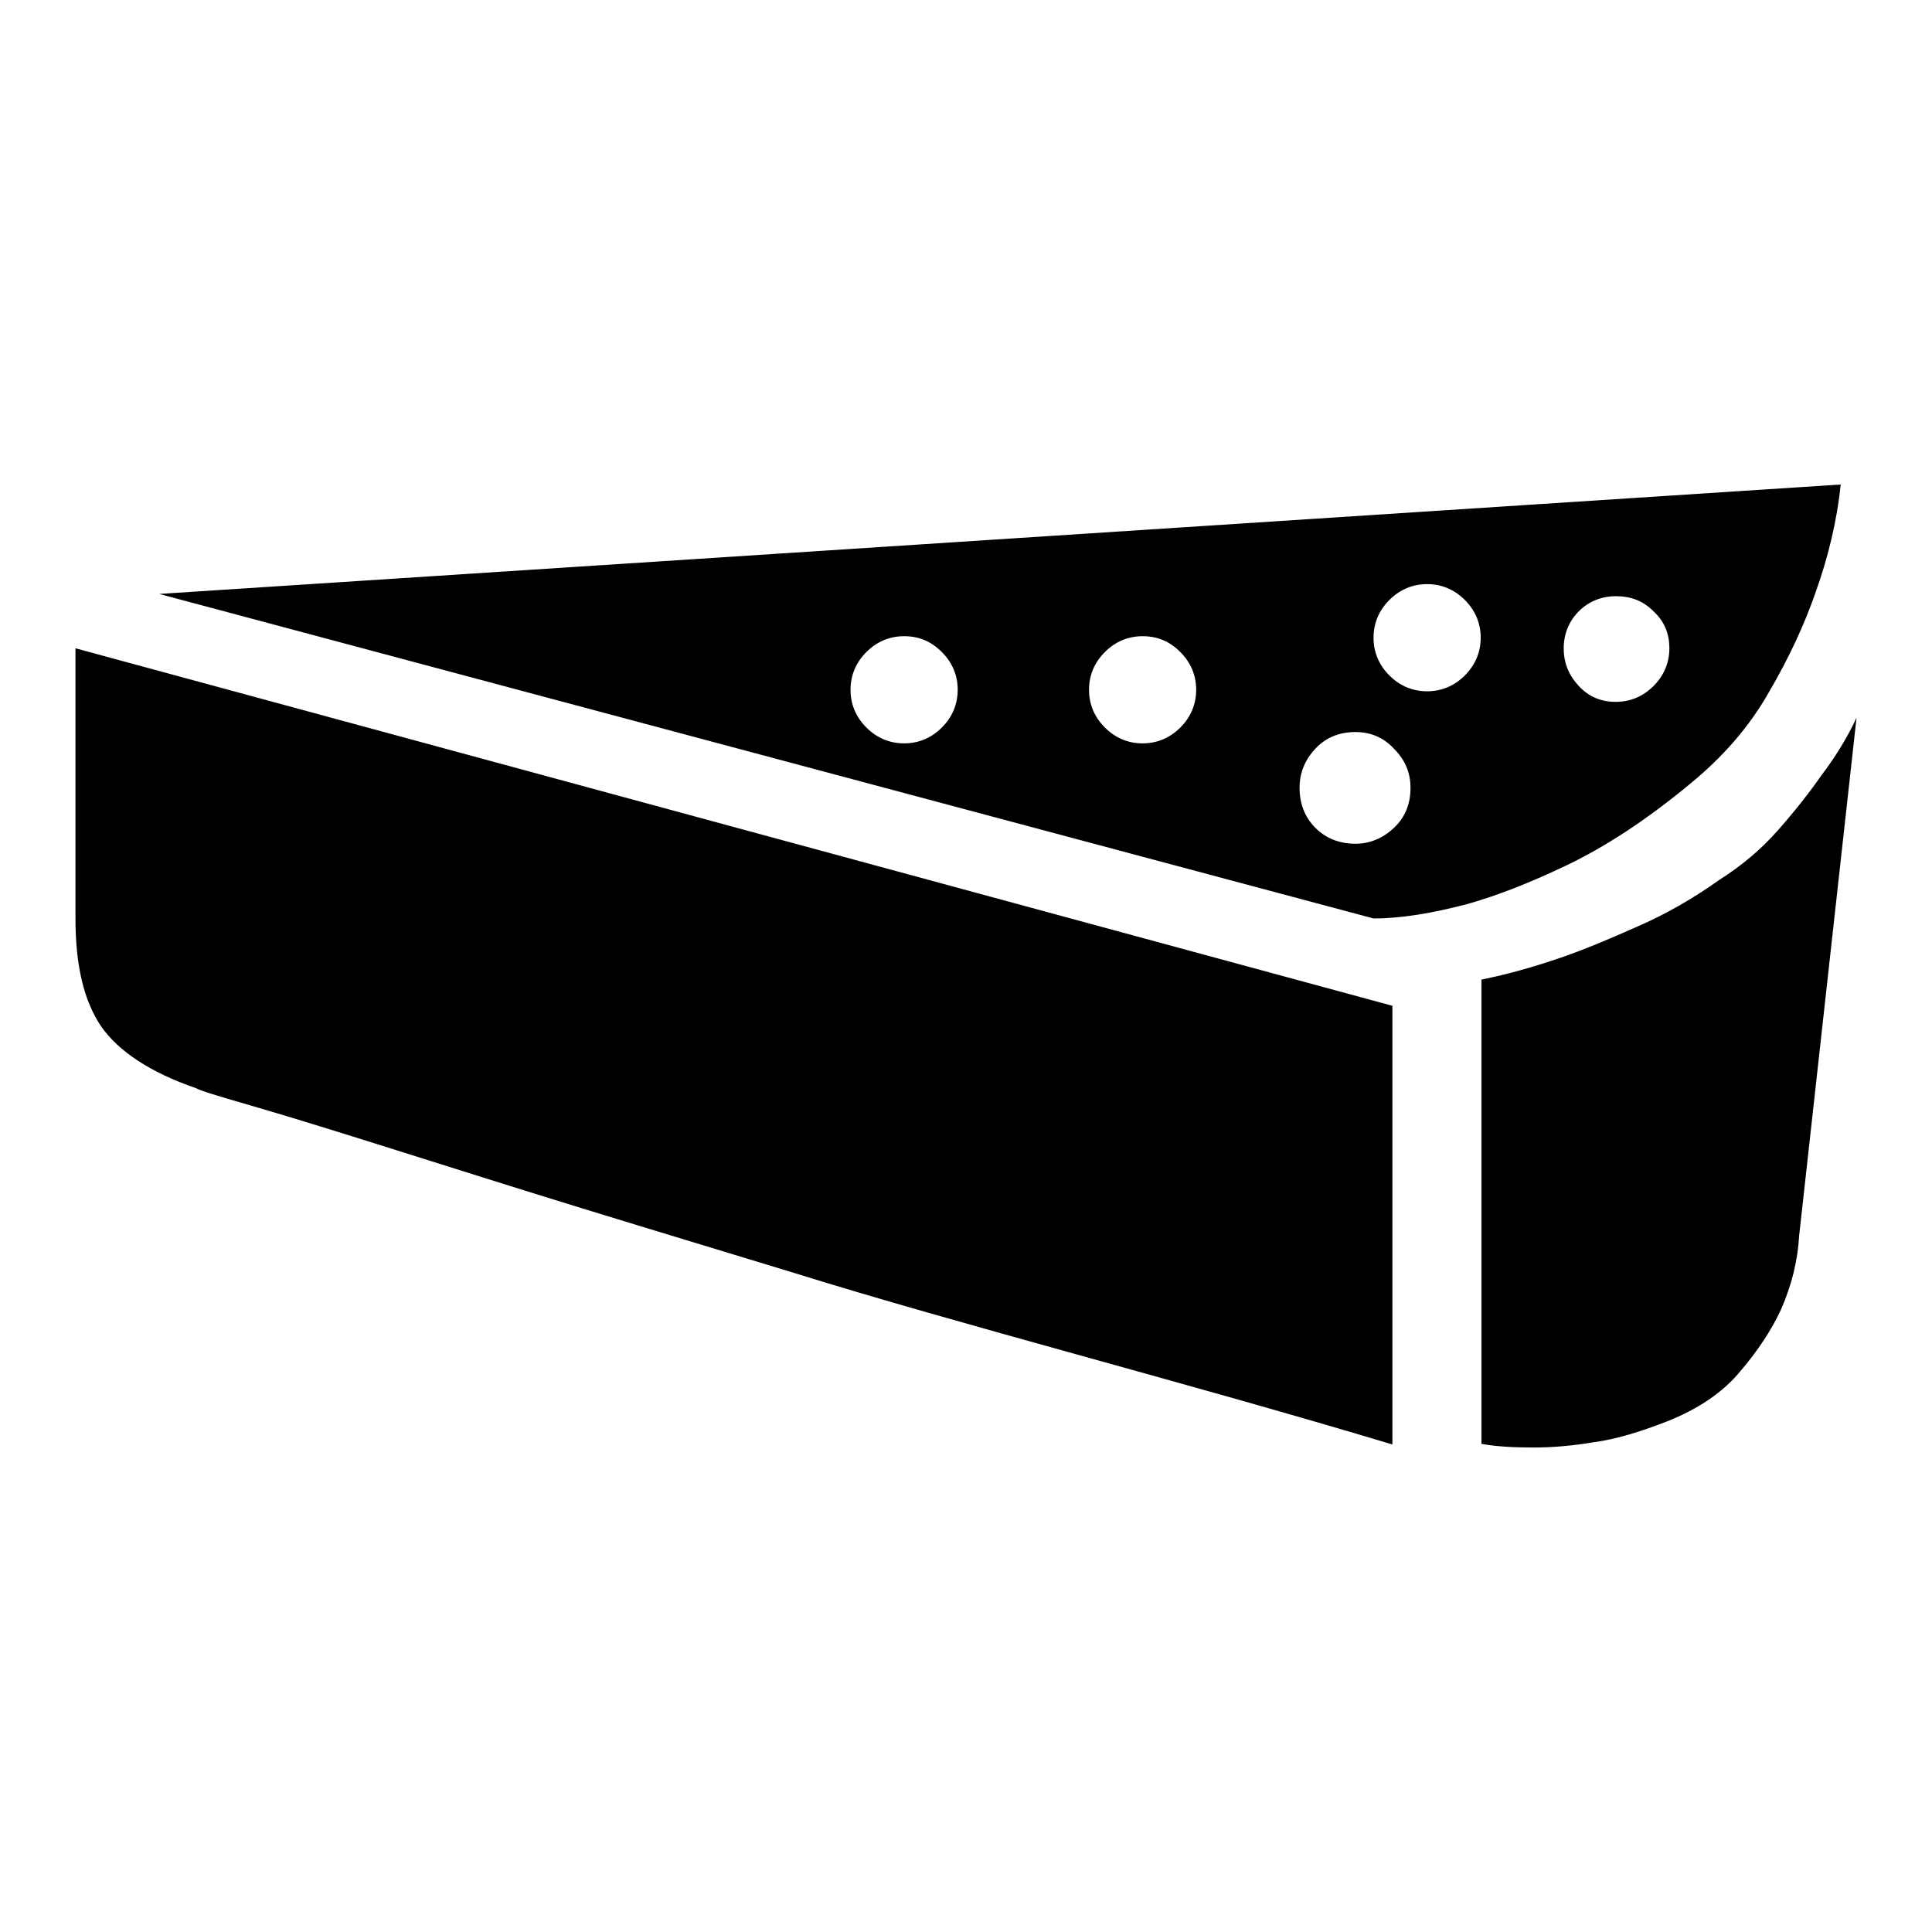 <?xml version="1.0" encoding="utf-8"?>
<!-- Svg Vector Icons : http://www.onlinewebfonts.com/icon -->
<!DOCTYPE svg PUBLIC "-//W3C//DTD SVG 1.1//EN" "http://www.w3.org/Graphics/SVG/1.1/DTD/svg11.dtd">
<svg version="1.1" xmlns="http://www.w3.org/2000/svg" xmlns:xlink="http://www.w3.org/1999/xlink" x="0px" y="0px" viewBox="0 0 256 256" enable-background="new 0 0 256 256" xml:space="preserve">
<g><g><path fill="#000000" d="M196.2,191.3c2.1,0.4,4.5,0.5,7.1,0.5c2.3,0,4.9-0.2,7.9-0.7c3-0.4,6.2-1.4,9.8-2.8c4-1.6,7.3-3.8,9.6-6.6c2.4-2.8,4.2-5.6,5.4-8.2c1.4-3.2,2.2-6.4,2.4-9.8l7.6-68.6c-1.2,2.6-2.8,5.2-4.7,7.7c-1.6,2.3-3.5,4.7-5.7,7.2c-2.2,2.5-4.8,4.7-7.8,6.6c-3.5,2.5-7.2,4.6-10.9,6.2c-3.8,1.7-7.2,3.1-10.1,4.1c-3.5,1.2-7,2.2-10.5,2.9V191.3z M21.1,78.7l222.8-14.5c-0.5,4.9-1.7,9.8-3.4,14.5c-1.4,4-3.4,8.4-6.1,13c-2.6,4.6-6.1,8.6-10.5,12.2c-5.8,4.8-11.2,8.3-16.2,10.7c-5,2.4-9.4,4.1-13.3,5.2c-4.6,1.2-8.7,1.9-12.4,1.9L21.1,78.7z M151.4,84.3c-1.9,0-3.6,0.7-5,2.1c-1.4,1.4-2.1,3.1-2.1,5s0.7,3.6,2.1,5s3.1,2.1,5,2.1s3.6-0.7,5-2.1s2.1-3.1,2.1-5s-0.7-3.6-2.1-5C155,85,153.4,84.3,151.4,84.3L151.4,84.3z M179.6,97c-2.1,0-3.9,0.7-5.3,2.2c-1.4,1.5-2.1,3.2-2.1,5.2c0,2.1,0.7,3.9,2.1,5.3s3.2,2.1,5.3,2.1c1.9,0,3.6-0.7,5.1-2.1c1.5-1.4,2.2-3.2,2.2-5.3c0-2-0.7-3.7-2.2-5.2C183.3,97.7,181.6,97,179.6,97L179.6,97z M189.1,77.4c-1.9,0-3.6,0.7-5,2.1s-2.1,3.1-2.1,5s0.7,3.6,2.1,5c1.4,1.4,3.1,2.1,5,2.1s3.6-0.7,5-2.1c1.4-1.4,2.1-3.1,2.1-5s-0.7-3.6-2.1-5C192.7,78.1,191,77.4,189.1,77.4L189.1,77.4z M214.1,79c-1.9,0-3.6,0.7-4.9,2c-1.3,1.3-2,3-2,4.9c0,2,0.7,3.6,2,5c1.3,1.4,2.9,2.1,4.9,2.1c1.9,0,3.6-0.7,5-2.1c1.4-1.4,2.1-3.1,2.1-5c0-2-0.7-3.6-2.1-4.9C217.7,79.6,216.1,79,214.1,79L214.1,79z M119.8,84.3c-1.9,0-3.6,0.7-5,2.1c-1.4,1.4-2.1,3.1-2.1,5s0.7,3.6,2.1,5s3.1,2.1,5,2.1c1.9,0,3.6-0.7,5-2.1c1.4-1.4,2.1-3.1,2.1-5s-0.7-3.6-2.1-5C123.4,85,121.8,84.3,119.8,84.3L119.8,84.3z M184.6,133.3L10,85.9v35.8c0,6.2,1.1,10.9,3.4,14.3c2.3,3.3,6.5,6.1,12.6,8.2c0.7,0.4,3.5,1.2,8.3,2.6c4.8,1.4,10.9,3.3,18.2,5.6s15.5,4.9,24.6,7.7c9.1,2.8,18.4,5.6,27.9,8.5c22.1,6.9,51.9,14.5,79.5,22.8v-53.1V133.3L184.6,133.3z"/></g></g>
</svg>